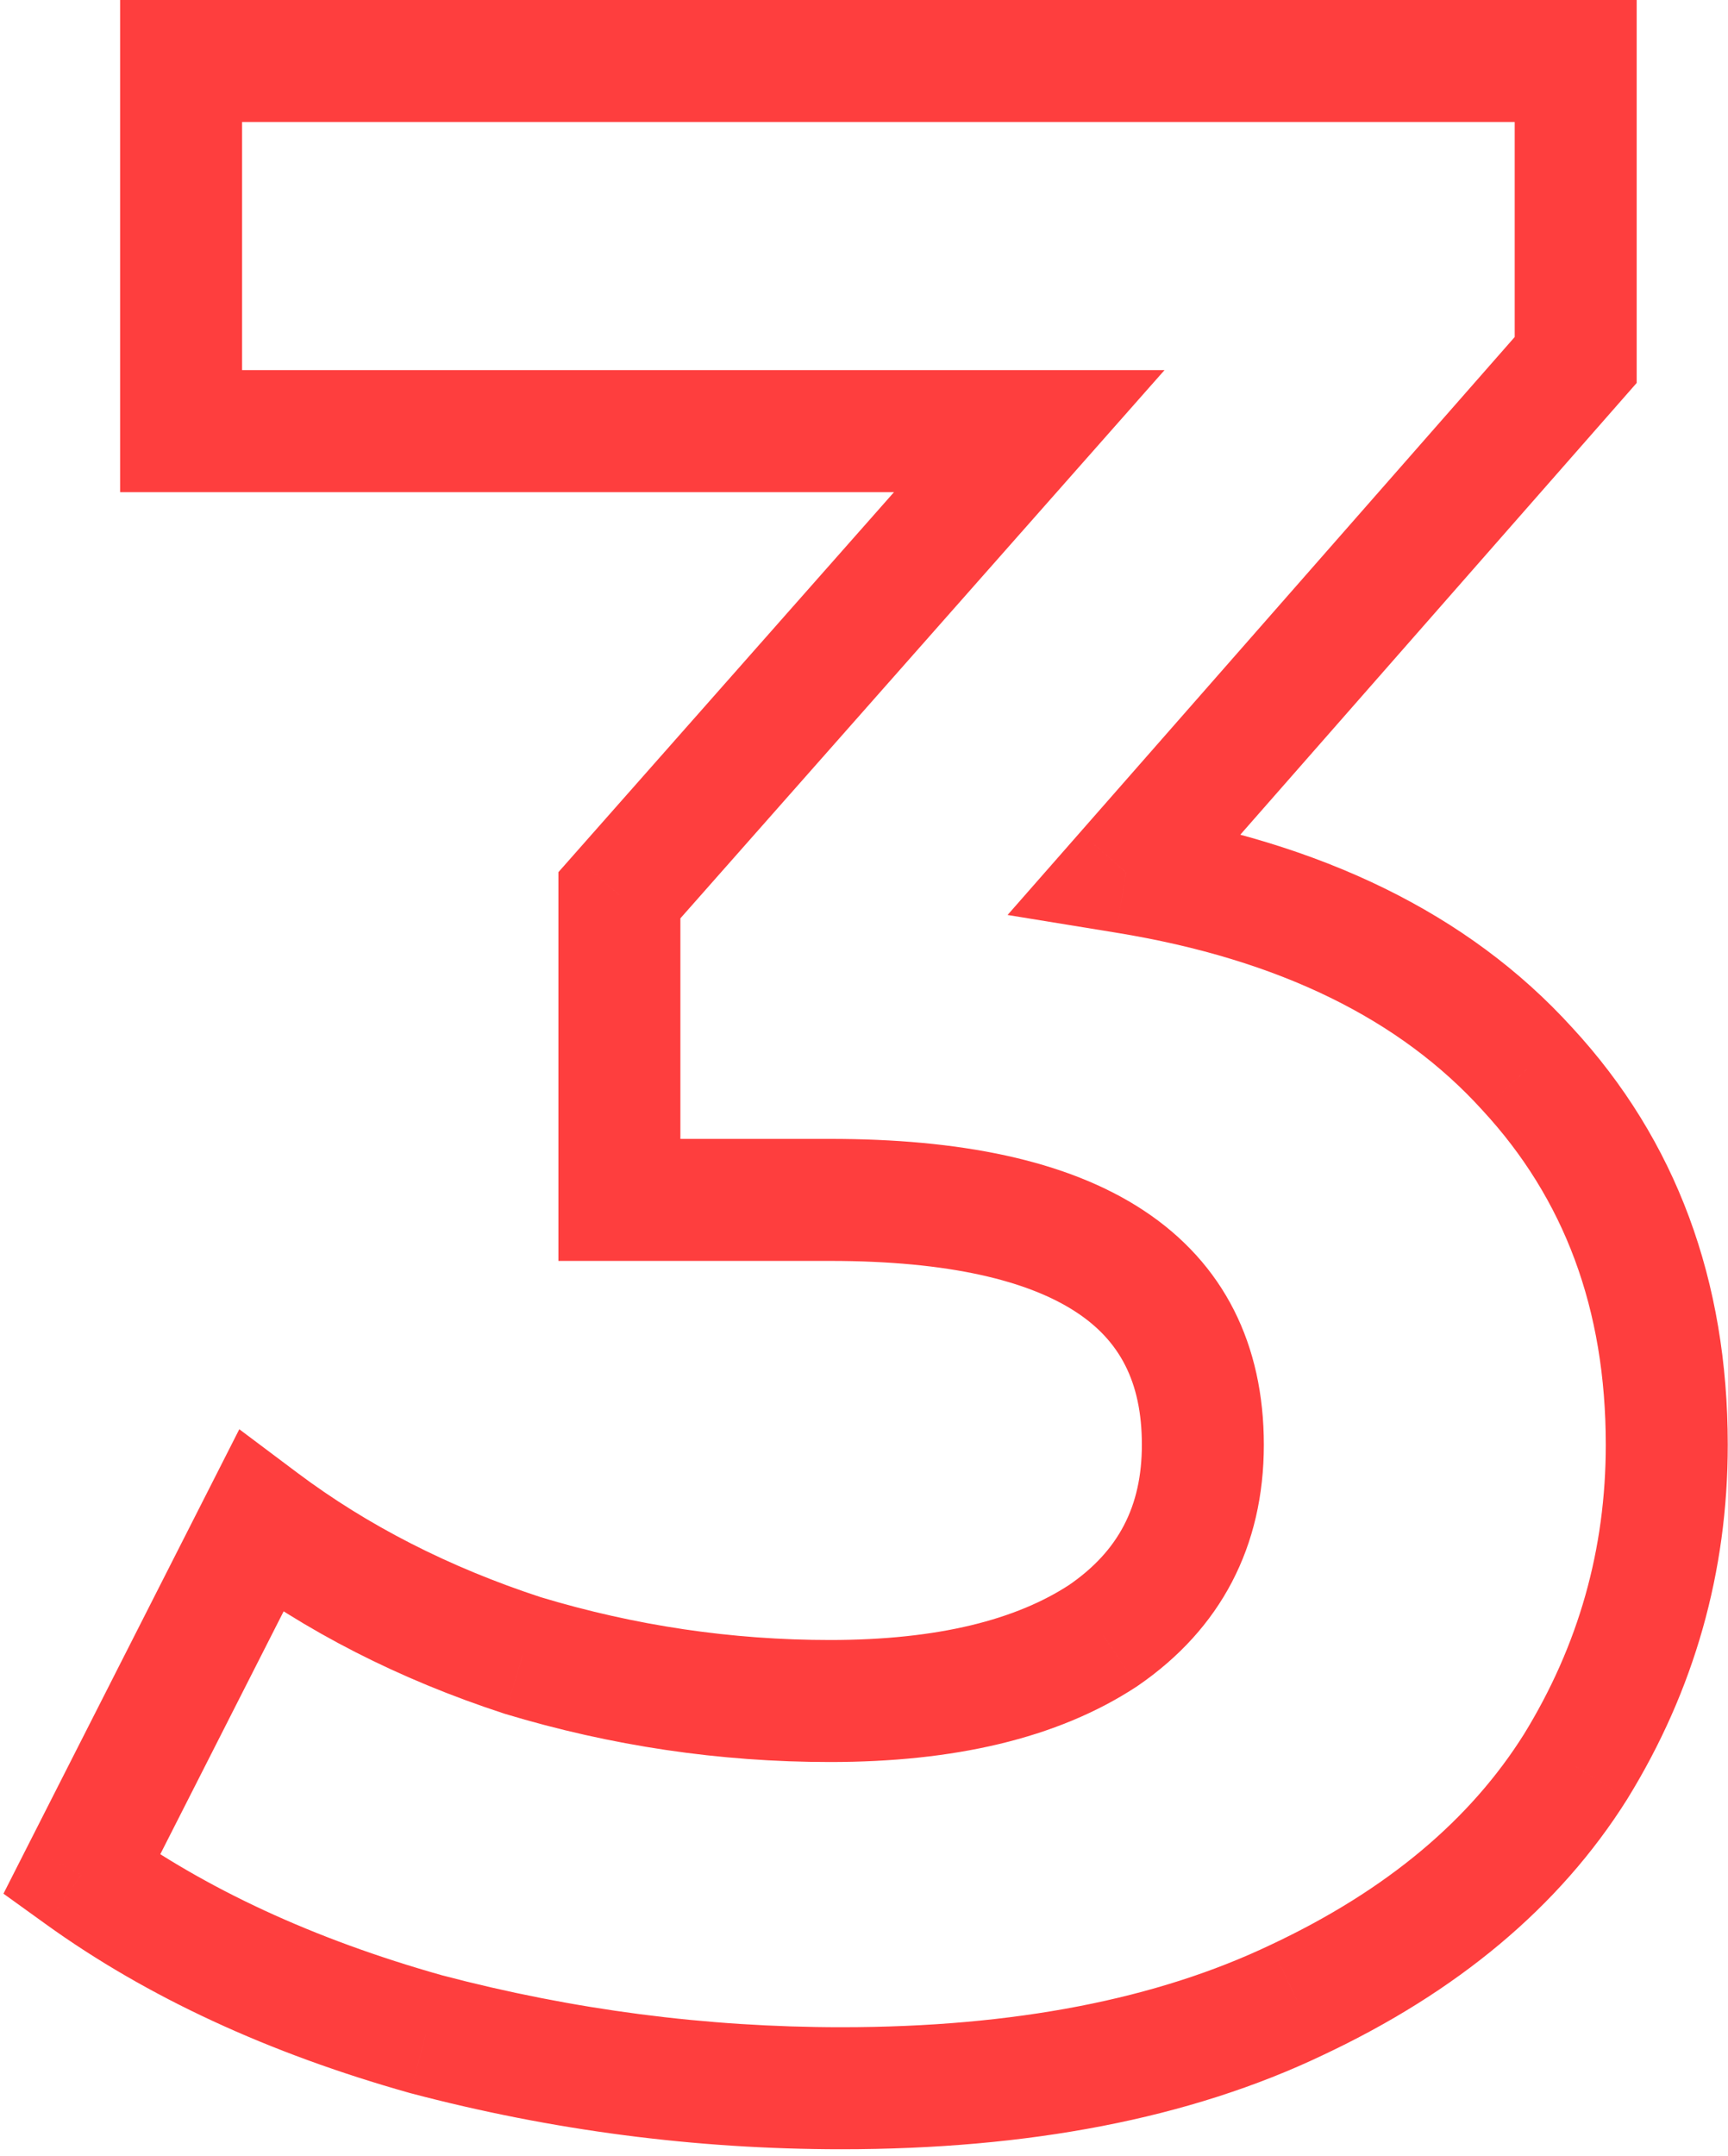 <?xml version="1.0" encoding="UTF-8"?> <svg xmlns="http://www.w3.org/2000/svg" width="85" height="106" viewBox="0 0 85 106" fill="none"> <path d="M55.388 42.9L53.134 40.921L49.562 44.99L54.906 45.861L55.388 42.9ZM75.128 52.56L72.907 54.576L72.916 54.586L72.926 54.597L75.128 52.56ZM77.508 86.86L80.05 88.454L80.057 88.443L80.063 88.432L77.508 86.86ZM63.788 98.34L62.513 95.625L62.505 95.628L62.497 95.632L63.788 98.34ZM20.948 100.02L20.135 102.908L20.159 102.914L20.183 102.921L20.948 100.02ZM4.008 92.18L1.334 90.821L0.17 93.113L2.256 94.615L4.008 92.18ZM12.828 74.82L14.628 72.42L11.771 70.277L10.154 73.461L12.828 74.82ZM25.708 81.4L24.776 84.251L24.809 84.262L24.841 84.272L25.708 81.4ZM54.268 80.42L55.916 82.927L55.941 82.911L55.965 82.894L54.268 80.42ZM30.468 59H27.468V62H30.468V59ZM30.468 44.02L28.22 42.034L27.468 42.885V44.02H30.468ZM50.628 21.2L52.877 23.186L57.282 18.2H50.628V21.2ZM8.908 21.2H5.908V24.2H8.908V21.2ZM8.908 3V-6.67572e-06H5.908V3H8.908ZM77.508 3H80.508V-6.67572e-06H77.508V3ZM77.508 17.7L79.763 19.679L80.508 18.83V17.7H77.508ZM54.906 45.861C63.012 47.182 68.903 50.164 72.907 54.576L77.35 50.544C72.207 44.876 64.939 41.417 55.871 39.939L54.906 45.861ZM72.926 54.597C76.936 58.934 78.988 64.344 78.988 71.04H84.988C84.988 62.989 82.467 56.079 77.331 50.523L72.926 54.597ZM78.988 71.04C78.988 76.178 77.65 80.907 74.954 85.288L80.063 88.432C83.341 83.107 84.988 77.289 84.988 71.04H78.988ZM74.967 85.266C72.346 89.444 68.263 92.924 62.513 95.625L65.064 101.055C71.634 97.969 76.698 93.796 80.05 88.454L74.967 85.266ZM62.497 95.632C56.941 98.282 49.945 99.68 41.388 99.68V105.68C50.566 105.68 58.503 104.185 65.08 101.048L62.497 95.632ZM41.388 99.68C34.742 99.68 28.186 98.827 21.714 97.119L20.183 102.921C27.151 104.76 34.222 105.68 41.388 105.68V99.68ZM21.762 97.132C15.408 95.343 10.094 92.865 5.761 89.745L2.256 94.615C7.256 98.215 13.236 100.964 20.135 102.908L21.762 97.132ZM6.683 93.539L15.503 76.179L10.154 73.461L1.334 90.821L6.683 93.539ZM11.028 77.22C15.048 80.235 19.64 82.572 24.776 84.251L26.641 78.549C22.07 77.054 18.076 75.005 14.628 72.42L11.028 77.22ZM24.841 84.272C30.067 85.85 35.399 86.64 40.828 86.64V80.64C35.991 80.64 31.243 79.937 26.576 78.528L24.841 84.272ZM40.828 86.64C46.854 86.64 51.984 85.511 55.916 82.927L52.621 77.913C50.019 79.623 46.19 80.64 40.828 80.64V86.64ZM55.965 82.894C60.06 80.086 62.168 76.027 62.168 71.04H56.168C56.168 74.08 55.01 76.274 52.572 77.946L55.965 82.894ZM62.168 71.04C62.168 66.133 60.224 62.125 56.23 59.502C52.455 57.024 47.175 56 40.828 56V62C46.709 62 50.598 62.982 52.937 64.518C55.056 65.909 56.168 67.921 56.168 71.04H62.168ZM40.828 56H30.468V62H40.828V56ZM33.468 59V44.02H27.468V59H33.468ZM32.717 46.006L52.877 23.186L48.38 19.214L28.22 42.034L32.717 46.006ZM50.628 18.2H8.908V24.2H50.628V18.2ZM11.908 21.2V3H5.908V21.2H11.908ZM8.908 6H77.508V-6.67572e-06H8.908V6ZM74.508 3V17.7H80.508V3H74.508ZM75.254 15.721L53.134 40.921L57.643 44.879L79.763 19.679L75.254 15.721Z" fill="#FE3E3E"></path> </svg> 